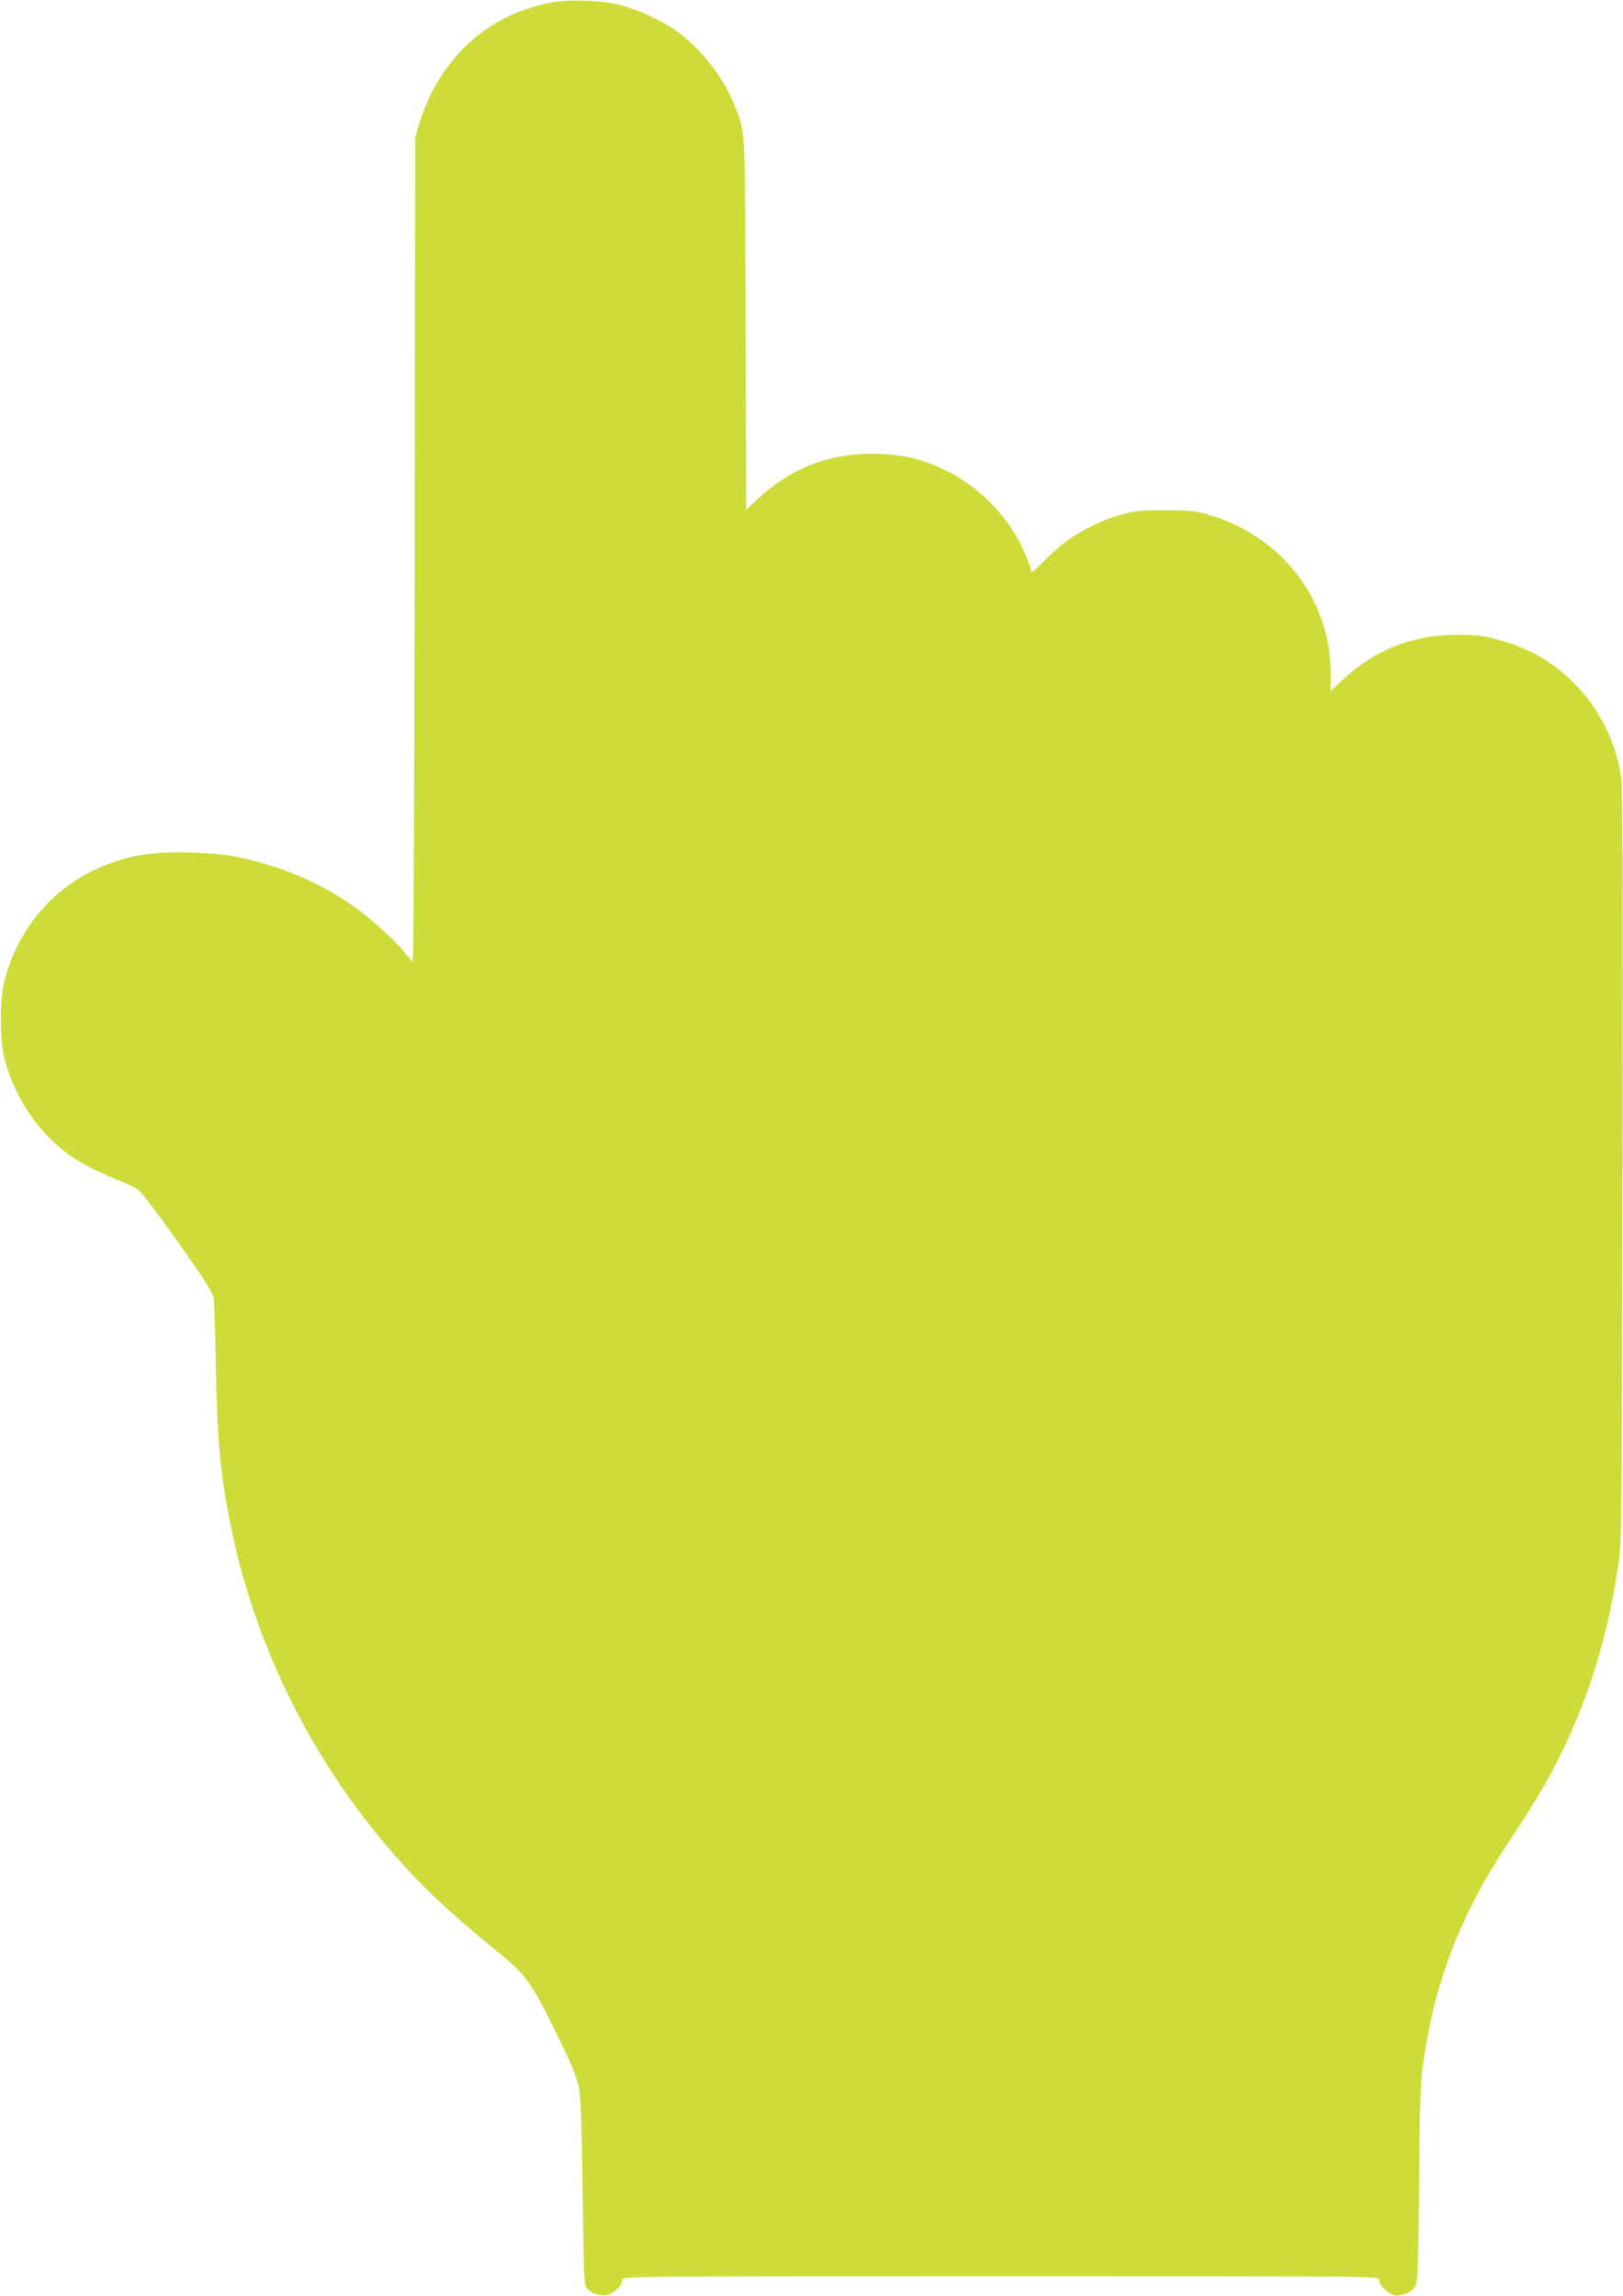 <?xml version="1.0" standalone="no"?>
<!DOCTYPE svg PUBLIC "-//W3C//DTD SVG 20010904//EN"
 "http://www.w3.org/TR/2001/REC-SVG-20010904/DTD/svg10.dtd">
<svg version="1.0" xmlns="http://www.w3.org/2000/svg"
 width="905pt" height="1280pt" viewBox="0 0 905 1280"
 preserveAspectRatio="xMidYMid meet">
<g transform="translate(0,1280) scale(0.1,-0.1)"
fill="#cddc39" stroke="none">
<path d="M3068 12785 c-353 -67 -623 -318 -732 -680 l-21 -70 -3 -2297 c-1
-1264 -6 -2298 -10 -2298 -4 1 -27 26 -52 57 -53 66 -185 185 -285 255 -187
132 -414 226 -655 273 -119 23 -355 31 -476 15 -395 -49 -702 -315 -806 -695
-31 -115 -31 -345 0 -460 43 -157 133 -314 242 -424 108 -108 198 -162 400
-245 36 -14 79 -35 96 -45 18 -11 105 -125 224 -292 158 -224 195 -282 201
-319 4 -25 10 -198 13 -385 8 -436 29 -641 97 -950 159 -719 523 -1389 1043
-1923 95 -98 260 -245 401 -359 184 -147 212 -184 347 -458 95 -193 122 -258
135 -321 12 -62 17 -188 22 -590 6 -485 7 -513 25 -533 29 -32 88 -47 126 -31
36 15 70 55 70 81 0 18 58 19 2110 19 2075 0 2110 0 2110 -19 0 -31 48 -80 84
-86 44 -9 101 16 119 52 12 23 16 121 20 568 3 433 8 564 21 660 67 475 209
841 489 1262 157 235 238 377 318 552 144 317 233 628 286 996 15 110 17 299
20 2205 3 1512 1 2107 -7 2164 -52 360 -307 658 -650 759 -115 34 -144 38
-268 38 -242 0 -453 -82 -631 -247 l-71 -66 0 100 c0 412 -274 765 -686 884
-68 20 -102 23 -239 23 -137 0 -171 -3 -239 -23 -169 -49 -305 -129 -424 -249
-74 -75 -82 -81 -82 -62 0 6 -14 44 -31 85 -82 198 -244 370 -439 469 -130 66
-258 95 -415 95 -251 0 -458 -82 -640 -252 l-64 -60 -3 1039 c-4 1142 1 1057
-65 1222 -61 152 -186 312 -319 407 -81 58 -213 119 -311 145 -103 27 -291 34
-395 14z"/>
</g>
</svg>
